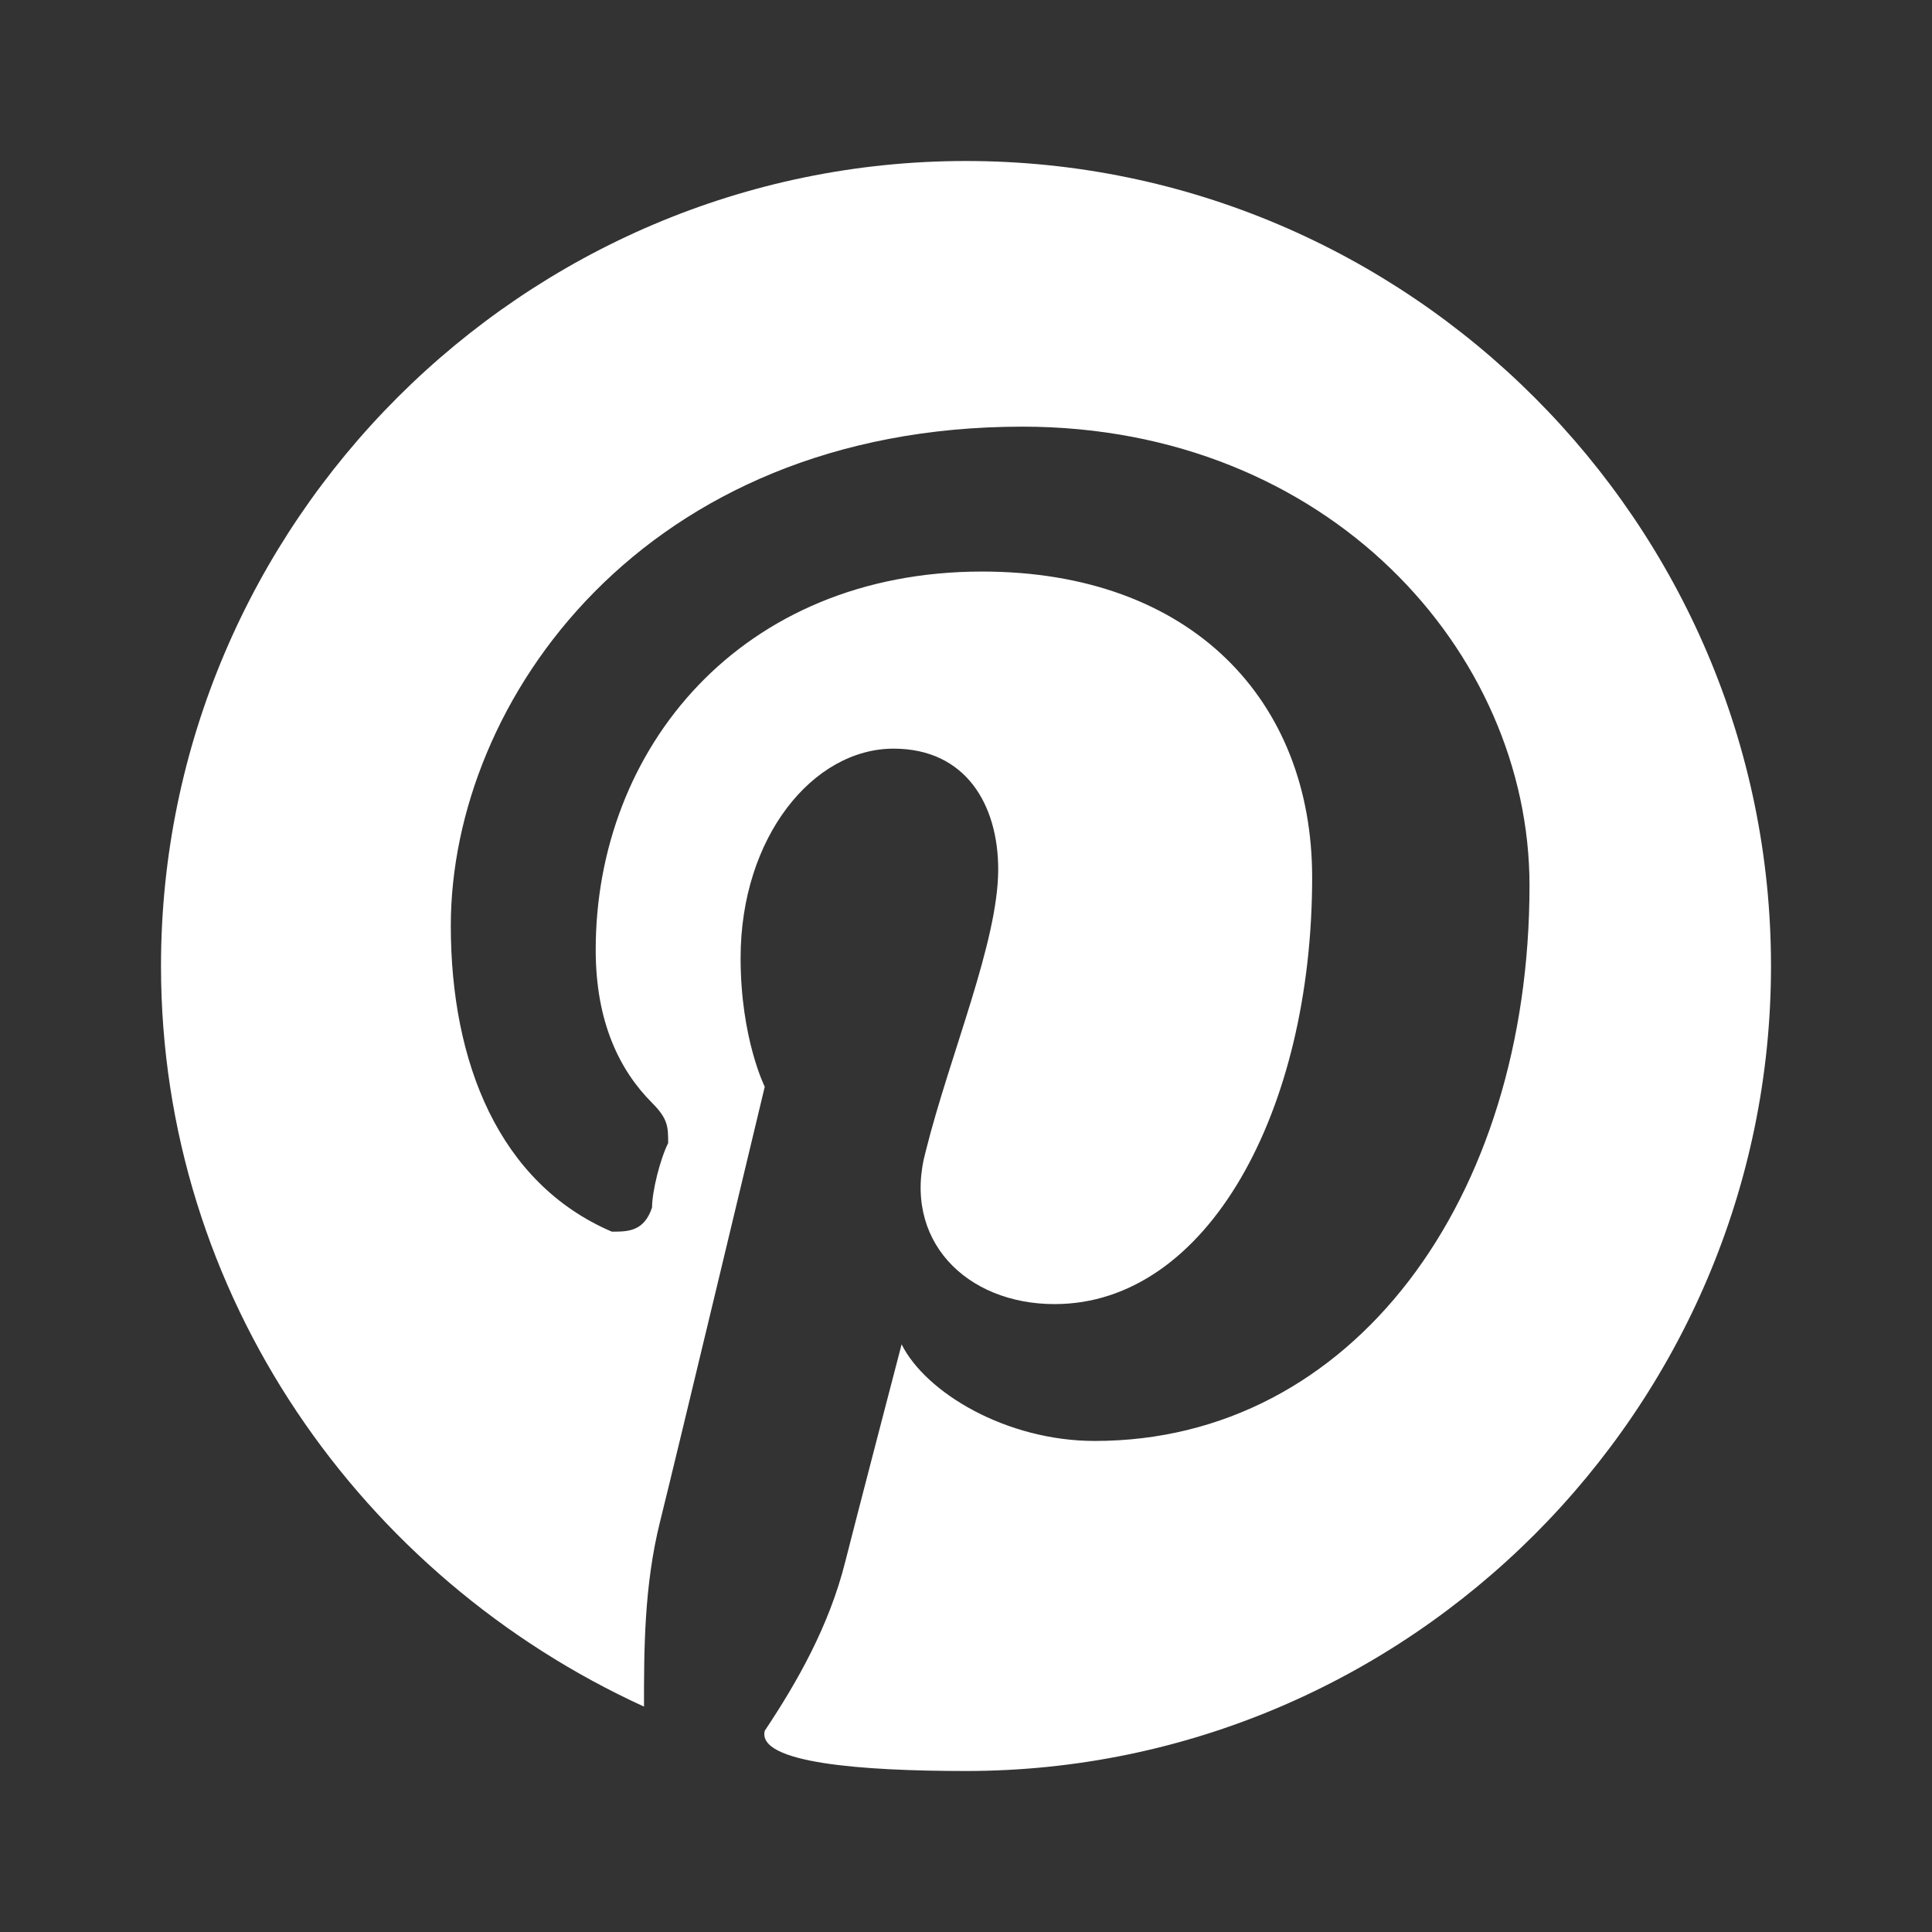 <svg xmlns="http://www.w3.org/2000/svg" width="24" height="24" viewBox="0 0 24 24">
  <rect x="0" y="0" width="24" height="24" fill="#333333" stroke="none"/>
  <style>
    .icon-white { fill: #ffffff; }
  </style>
  <path class="icon-white" d="M12,2C6.5,2,2,6.5,2,12c0,4.1,2.5,7.6,6,9.2c0-0.7,0-1.5,0.2-2.3c0.2-0.8,1.3-5.4,1.3-5.4s-0.3-0.6-0.3-1.6c0-1.5,0.9-2.6,1.9-2.6c0.9,0,1.3,0.7,1.3,1.5c0,0.9-0.6,2.3-0.9,3.5c-0.3,1.1,0.5,1.9,1.6,1.9c1.9,0,3.2-2.4,3.2-5.3c0-2.2-1.5-3.8-4.1-3.8c-3,0-4.8,2.2-4.8,4.7c0,0.9,0.3,1.5,0.7,1.9c0.2,0.2,0.2,0.3,0.2,0.5c-0.1,0.2-0.2,0.6-0.2,0.8c-0.1,0.3-0.3,0.3-0.5,0.3c-1.4-0.6-2-2.1-2-3.8c0-2.8,2.4-6.2,7.1-6.2c3.8,0,6.3,2.8,6.3,5.7c0,3.9-2.2,6.9-5.4,6.9c-1.1,0-2.1-0.6-2.4-1.2c0,0-0.6,2.3-0.7,2.7c-0.2,0.8-0.6,1.5-1,2.1C9.4,21.9,10.7,22,12,22c5.5,0,10-4.5,10-10C22,6.5,17.5,2,12,2z"/>
</svg>
